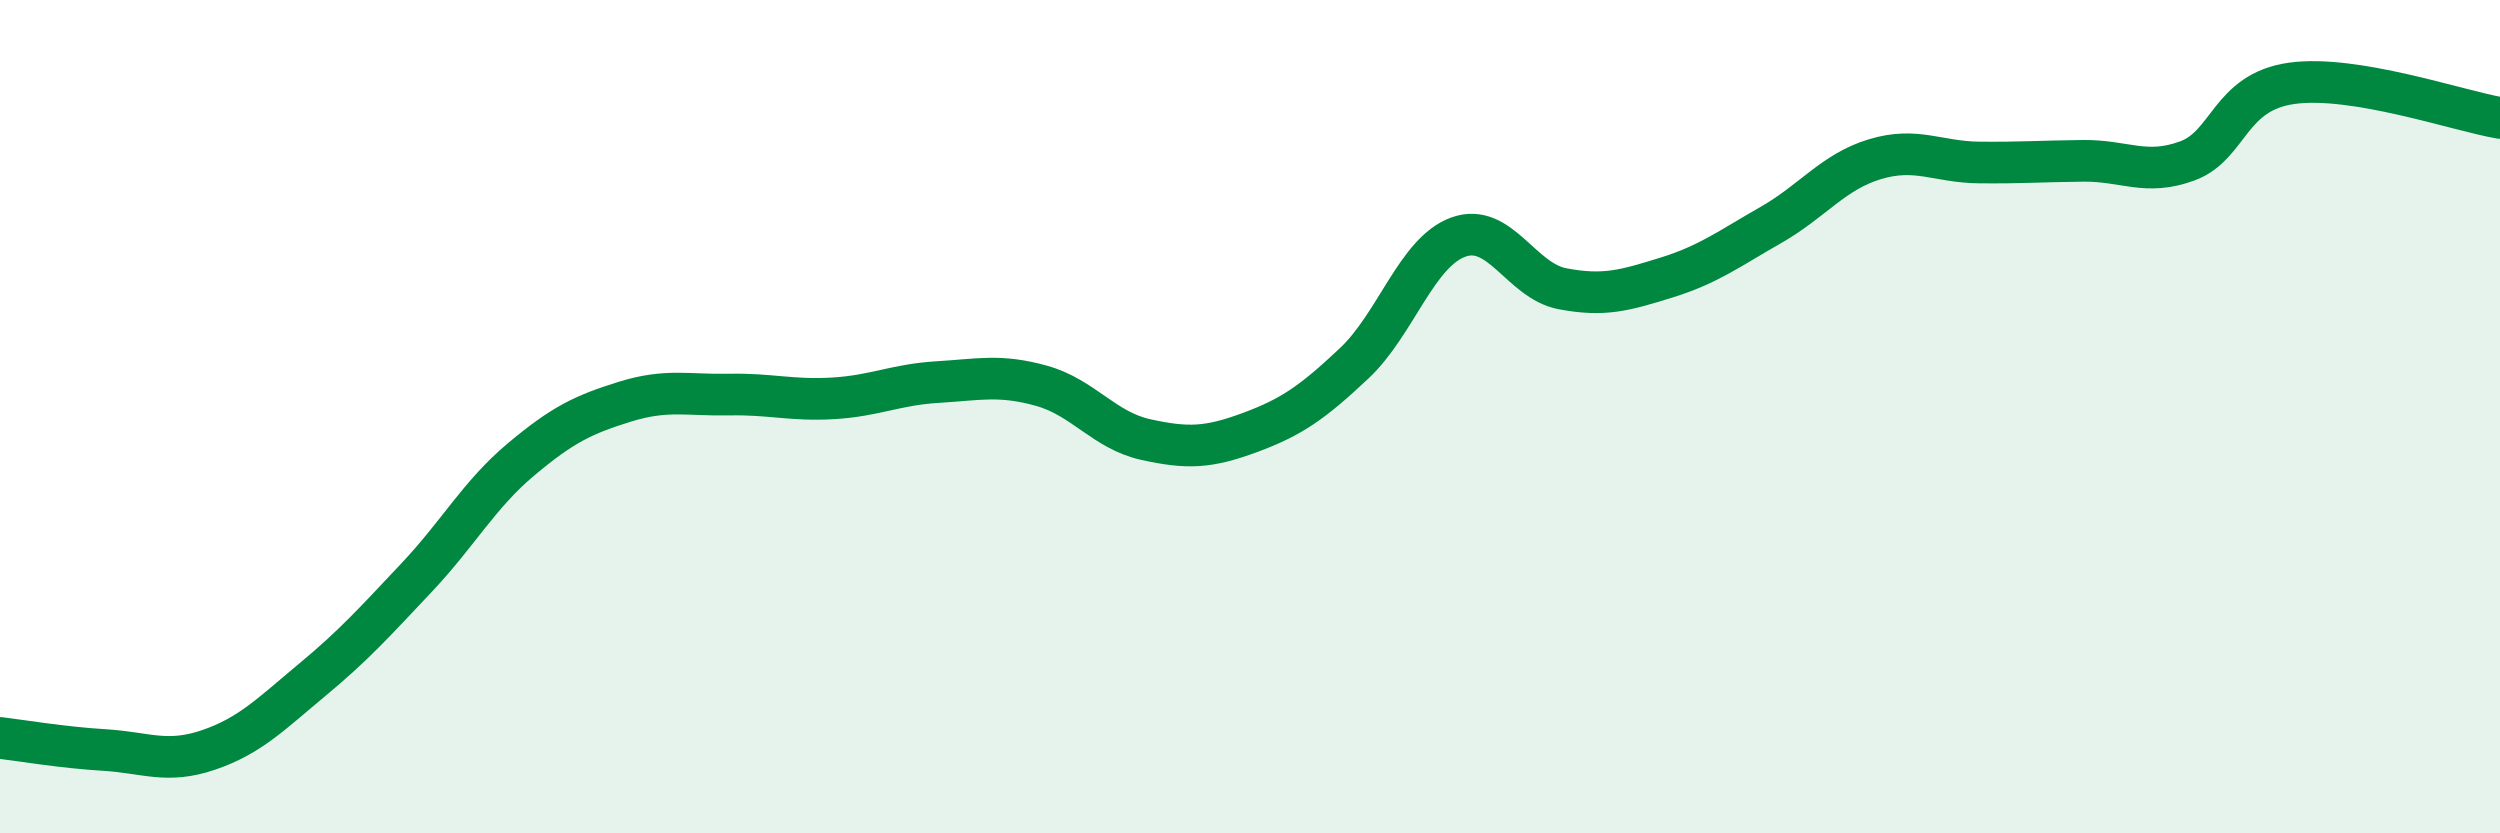 
    <svg width="60" height="20" viewBox="0 0 60 20" xmlns="http://www.w3.org/2000/svg">
      <path
        d="M 0,17.71 C 0.5,17.77 1.5,17.94 2.5,18 C 3.5,18.06 4,18.34 5,18 C 6,17.66 6.5,17.14 7.5,16.31 C 8.5,15.48 9,14.92 10,13.86 C 11,12.8 11.5,11.87 12.5,11.03 C 13.5,10.19 14,9.95 15,9.64 C 16,9.33 16.5,9.49 17.5,9.47 C 18.5,9.45 19,9.62 20,9.56 C 21,9.5 21.5,9.23 22.5,9.17 C 23.5,9.11 24,8.98 25,9.26 C 26,9.54 26.5,10.33 27.5,10.55 C 28.5,10.77 29,10.75 30,10.38 C 31,10.01 31.5,9.66 32.5,8.72 C 33.5,7.78 34,6.05 35,5.69 C 36,5.33 36.5,6.74 37.5,6.93 C 38.5,7.12 39,6.97 40,6.66 C 41,6.35 41.5,5.97 42.5,5.4 C 43.5,4.83 44,4.12 45,3.82 C 46,3.52 46.5,3.89 47.5,3.9 C 48.5,3.91 49,3.87 50,3.86 C 51,3.85 51.5,4.23 52.5,3.86 C 53.5,3.49 53.5,2.21 55,2 C 56.5,1.79 59,2.66 60,2.83L60 20L0 20Z"
        fill="#008740"
        opacity="0.1"
        stroke-linecap="round"
        stroke-linejoin="round"
      />
      <path
        d="M 0,17.71 C 0.5,17.77 1.5,17.94 2.5,18 C 3.5,18.06 4,18.34 5,18 C 6,17.66 6.5,17.14 7.5,16.31 C 8.5,15.48 9,14.92 10,13.86 C 11,12.8 11.5,11.87 12.5,11.03 C 13.5,10.19 14,9.95 15,9.64 C 16,9.33 16.5,9.49 17.5,9.47 C 18.5,9.45 19,9.62 20,9.56 C 21,9.5 21.5,9.23 22.5,9.17 C 23.5,9.11 24,8.98 25,9.26 C 26,9.54 26.5,10.33 27.5,10.55 C 28.5,10.77 29,10.75 30,10.38 C 31,10.01 31.5,9.66 32.5,8.72 C 33.5,7.78 34,6.05 35,5.69 C 36,5.33 36.5,6.74 37.5,6.93 C 38.5,7.12 39,6.97 40,6.66 C 41,6.35 41.5,5.97 42.5,5.4 C 43.5,4.83 44,4.12 45,3.82 C 46,3.52 46.5,3.89 47.5,3.9 C 48.5,3.91 49,3.87 50,3.86 C 51,3.85 51.5,4.23 52.5,3.86 C 53.5,3.49 53.5,2.21 55,2 C 56.5,1.79 59,2.66 60,2.83"
        stroke="#008740"
        stroke-width="1"
        fill="none"
        stroke-linecap="round"
        stroke-linejoin="round"
      />
    </svg>
  